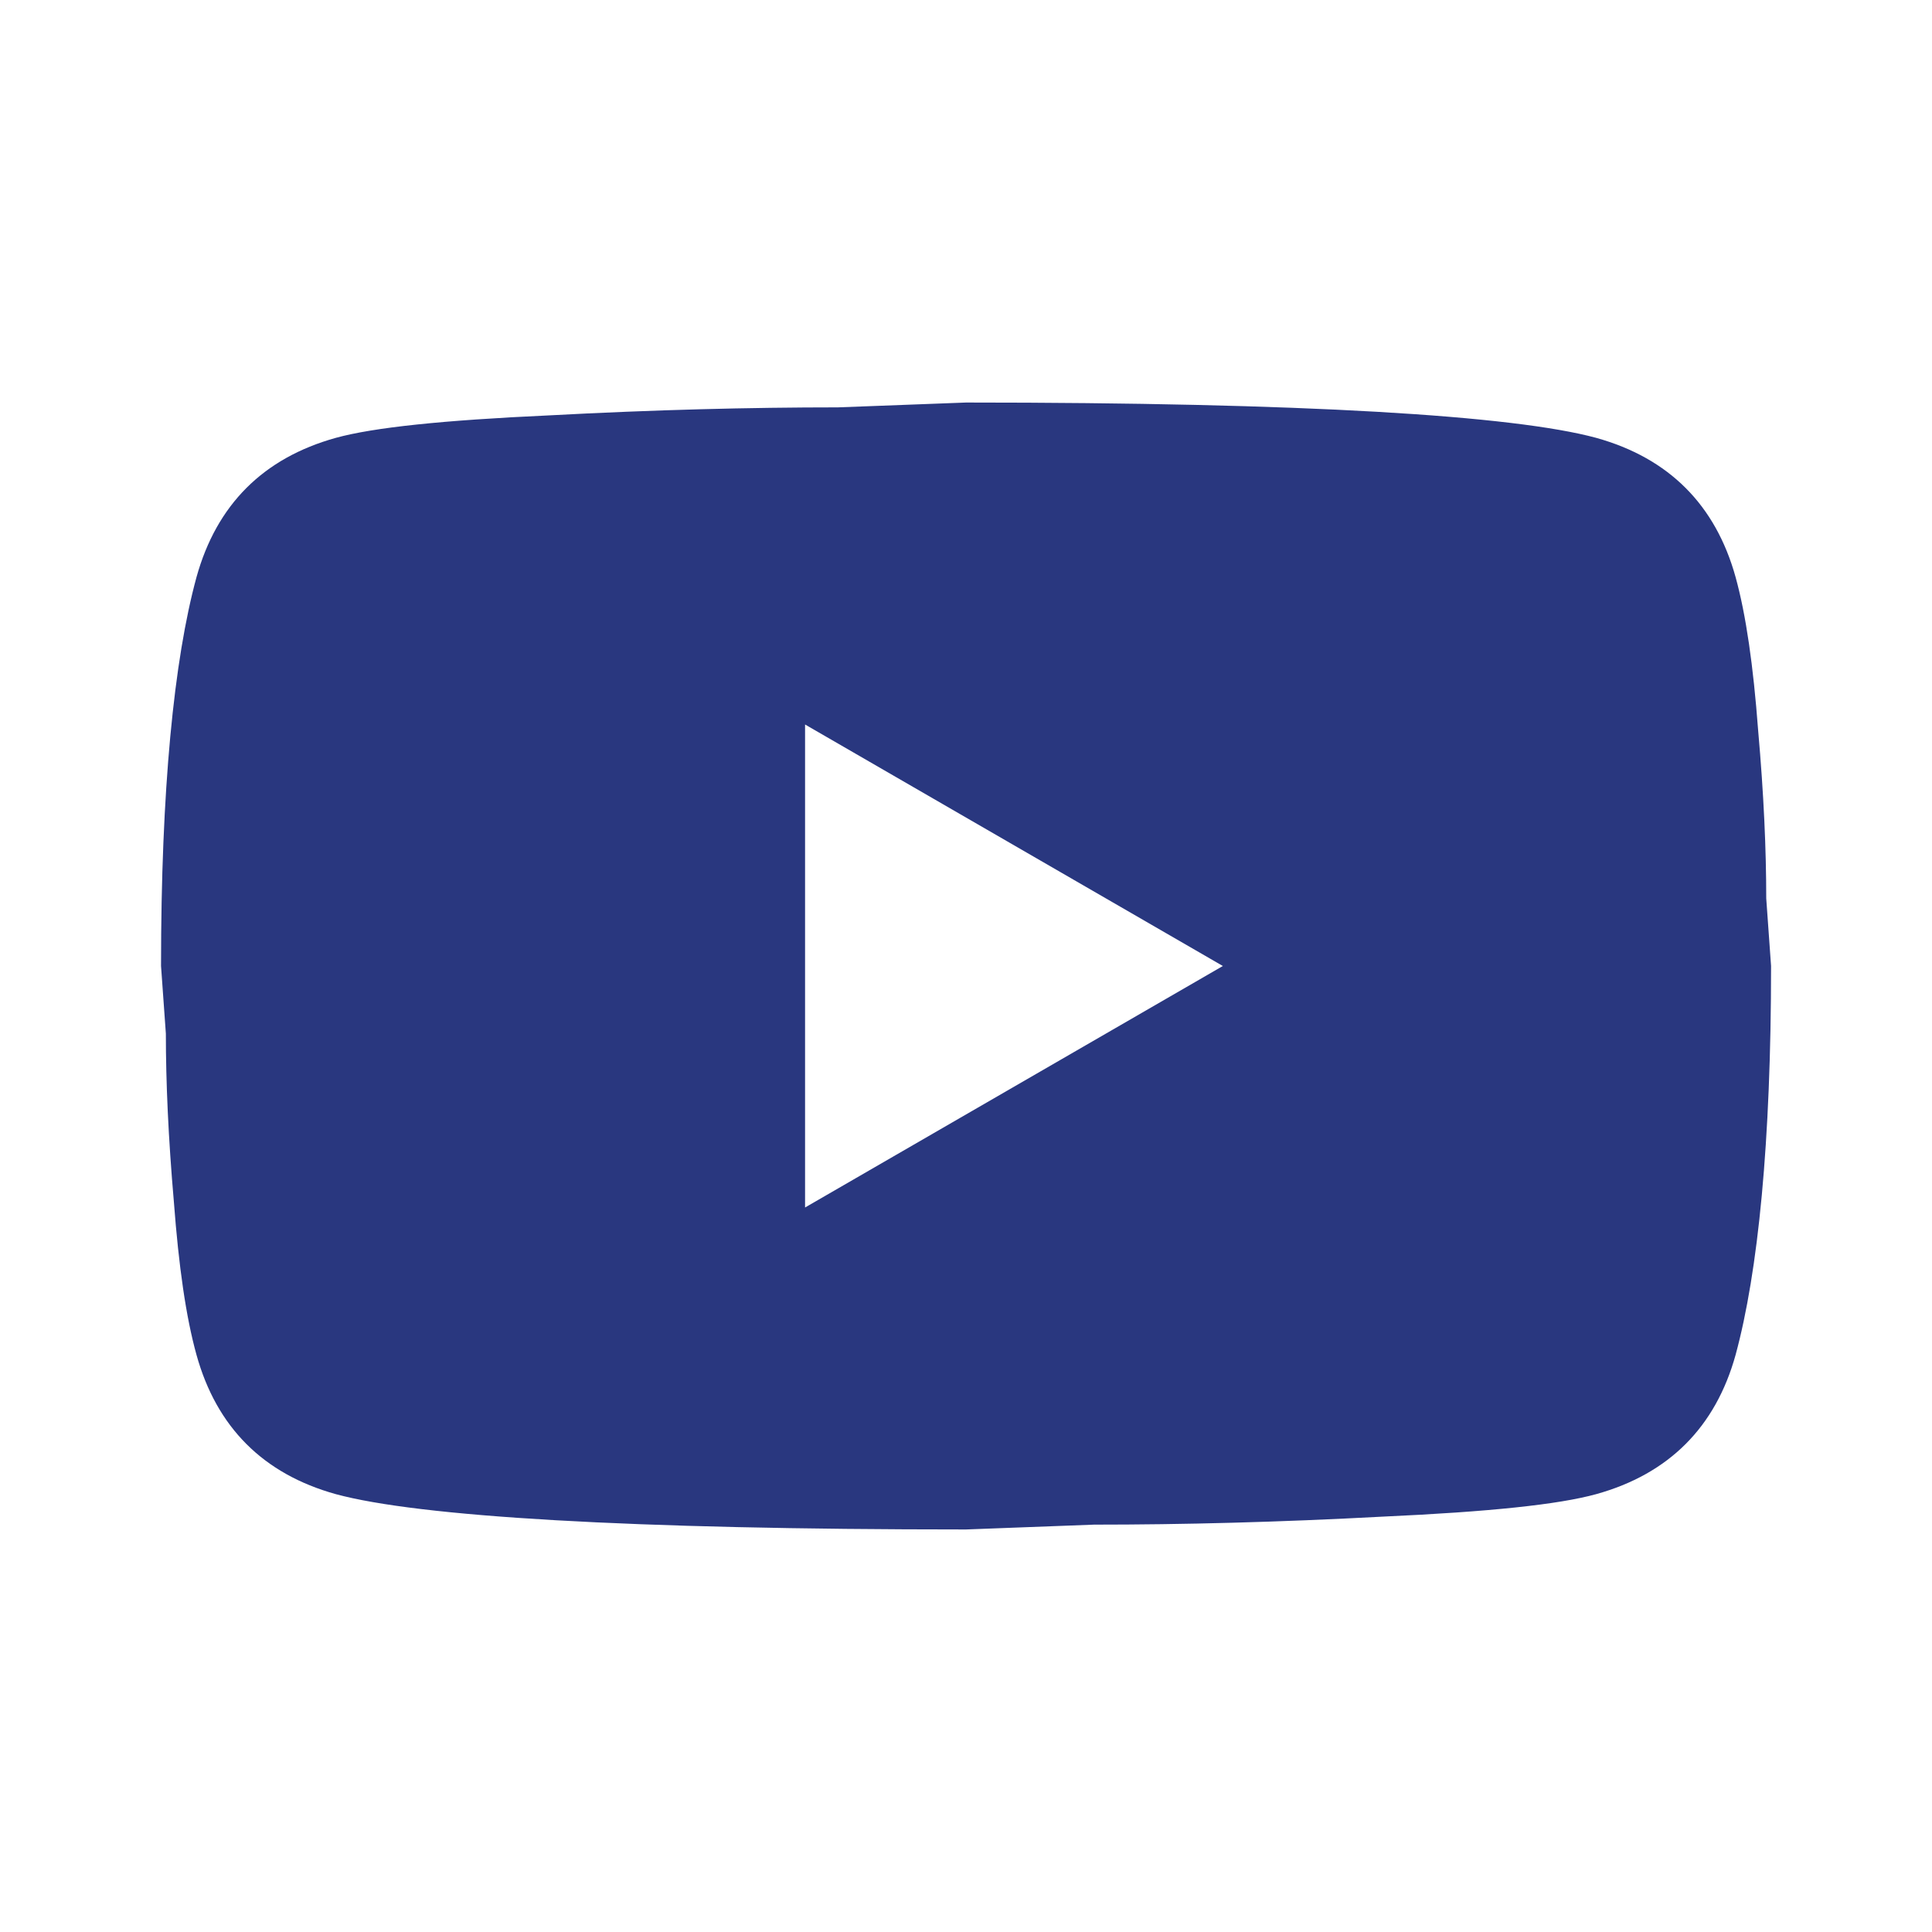 <svg width="20" height="20" viewBox="0 0 20 20" fill="none" xmlns="http://www.w3.org/2000/svg">
<path d="M8.334 12.5L12.659 10L8.334 7.5V12.5ZM17.967 5.975C18.075 6.367 18.15 6.892 18.2 7.558C18.259 8.225 18.284 8.8 18.284 9.3L18.334 10C18.334 11.825 18.2 13.167 17.967 14.025C17.759 14.775 17.275 15.258 16.525 15.467C16.134 15.575 15.417 15.65 14.317 15.7C13.234 15.758 12.242 15.783 11.325 15.783L10 15.833C6.509 15.833 4.334 15.7 3.475 15.467C2.725 15.258 2.242 14.775 2.034 14.025C1.925 13.633 1.85 13.108 1.8 12.442C1.742 11.775 1.717 11.2 1.717 10.7L1.667 10C1.667 8.175 1.8 6.833 2.034 5.975C2.242 5.225 2.725 4.742 3.475 4.533C3.867 4.425 4.584 4.35 5.684 4.3C6.767 4.242 7.759 4.217 8.675 4.217L10 4.167C13.492 4.167 15.667 4.3 16.525 4.533C17.275 4.742 17.759 5.225 17.967 5.975Z" fill="#29377F"/>
</svg>
